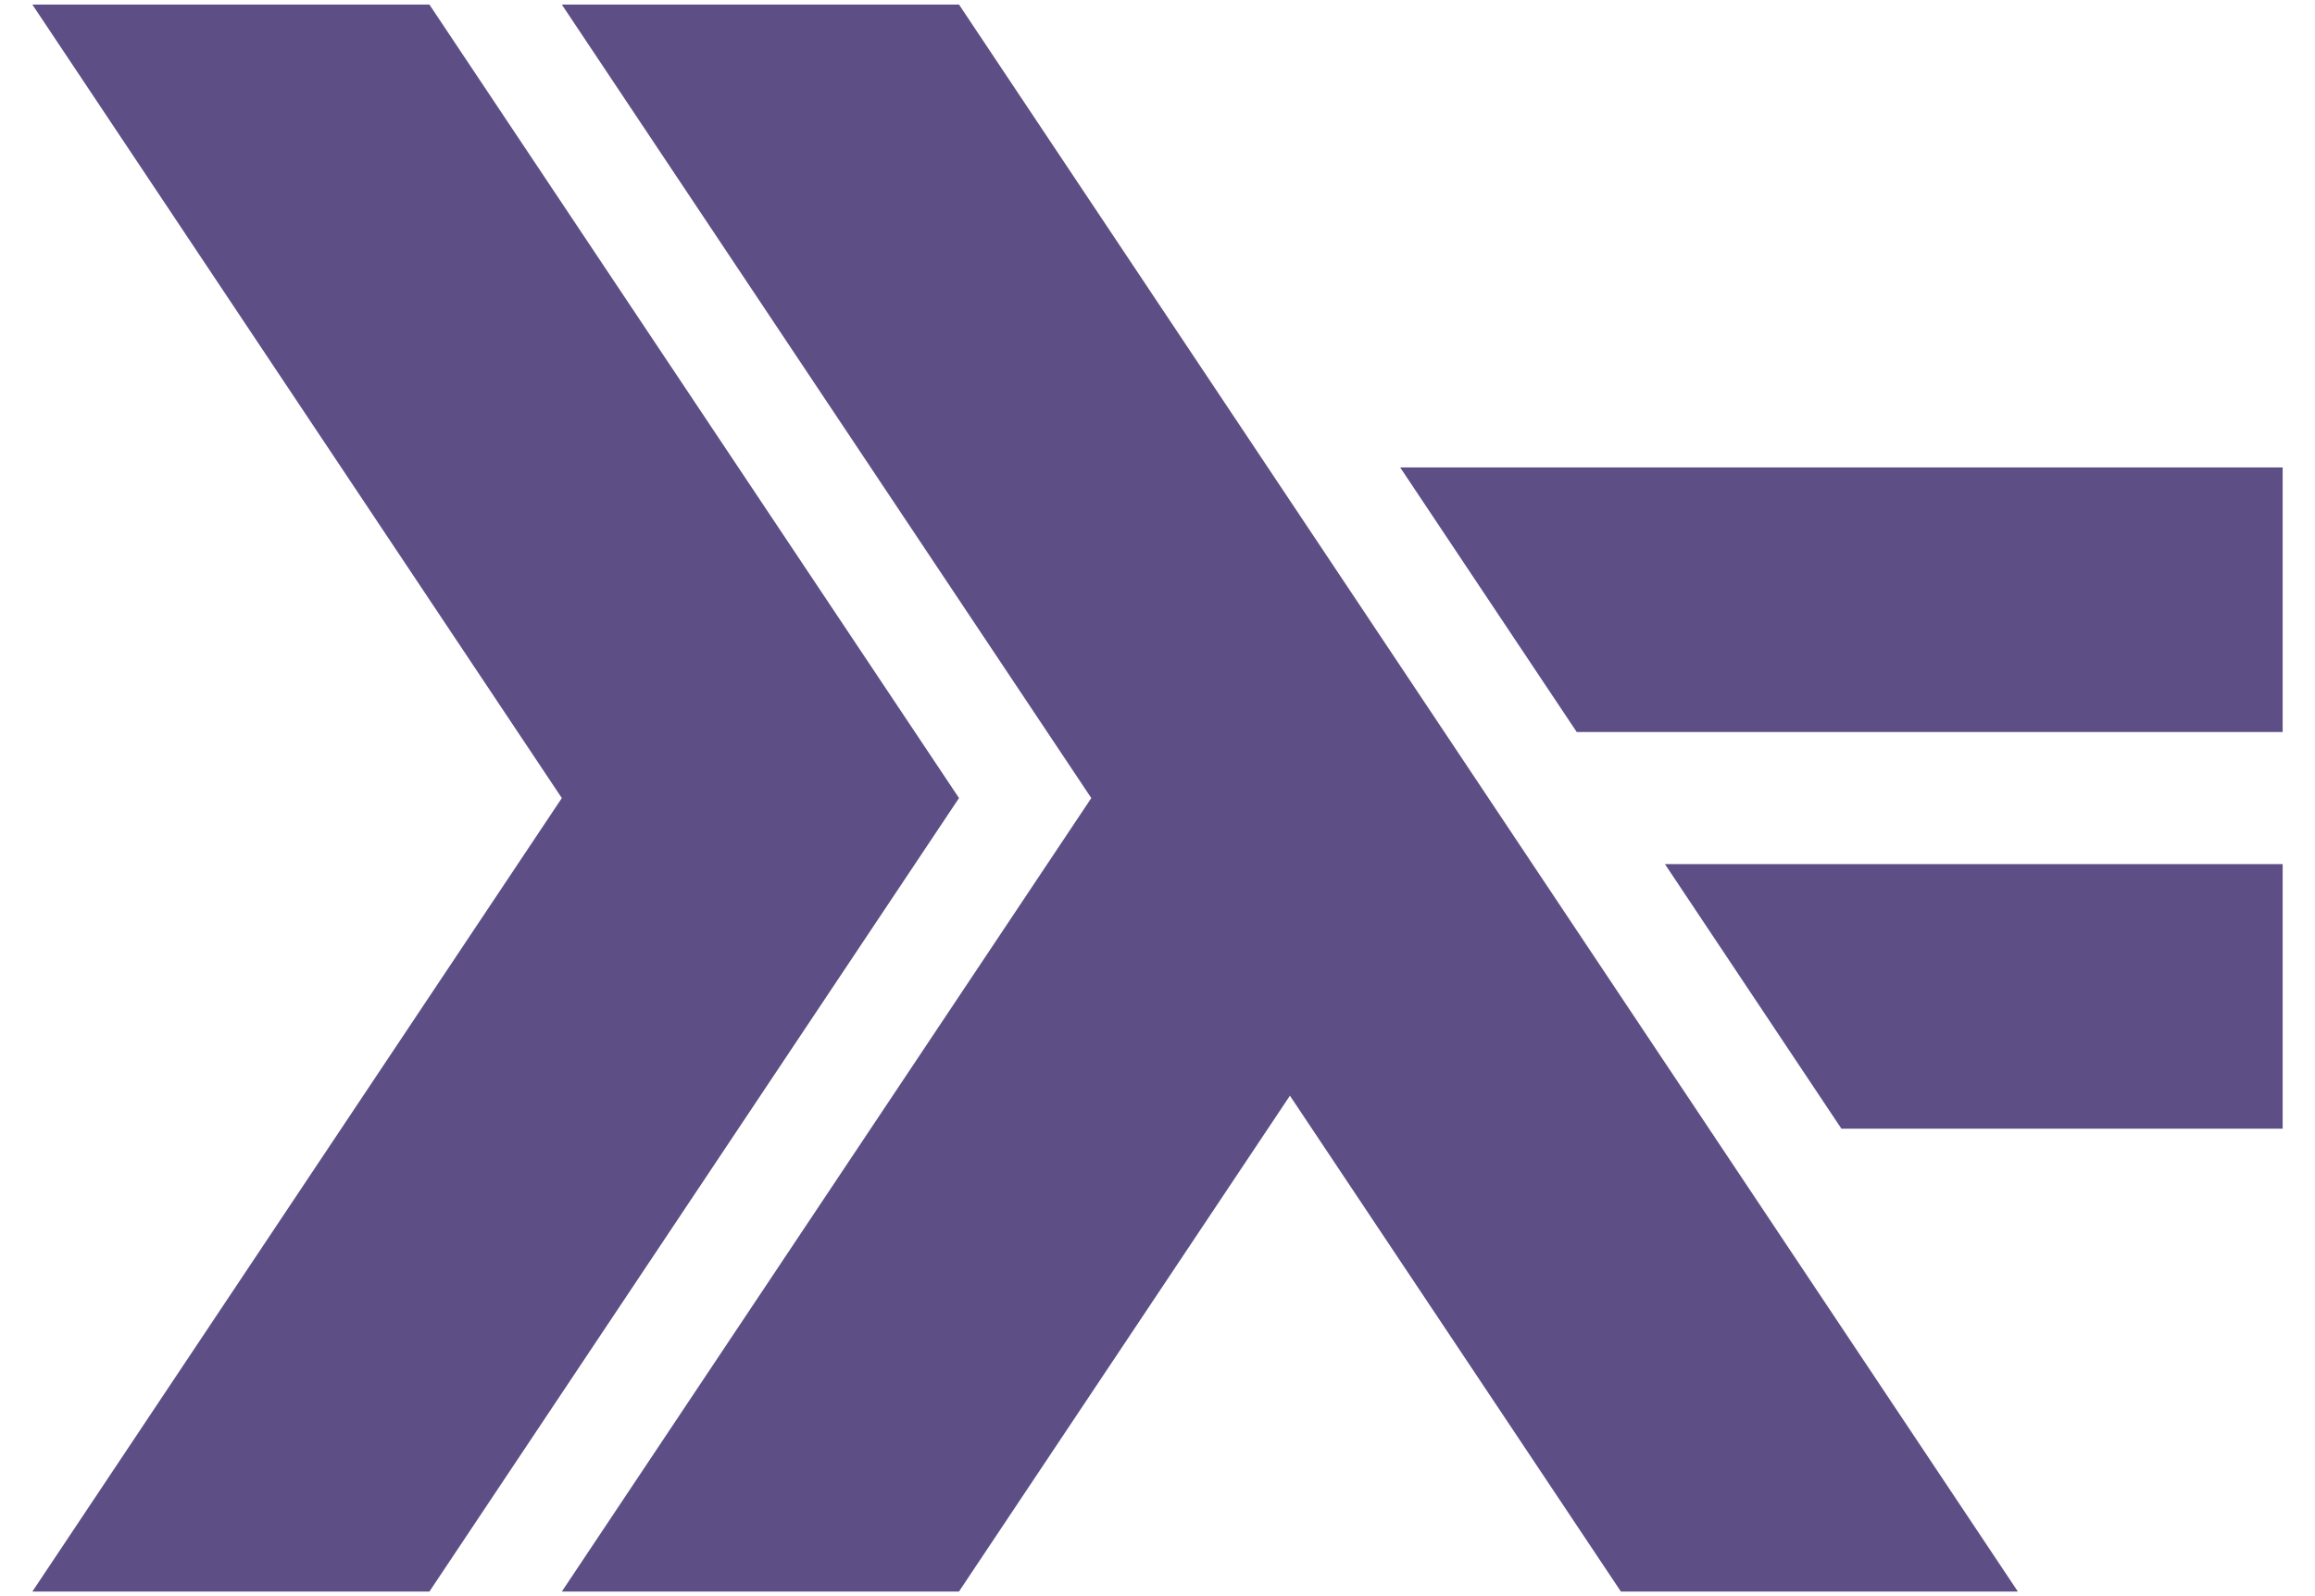 <svg fill="#5D4F85" width="29" height="20" role="img" viewBox="0 0 35 24" xmlns="http://www.w3.org/2000/svg"><title>Haskell</title><path d="M0.489 0L8.494 12 0.489 24h6.003L14.499 12 6.492 0z m8.005 0L16.499 12l-8.005 12h6.004l5.004-7.499 5.004 7.499h6.002L14.499 0z m12.675 7l2.669 4.001H34.511V7z m4.003 5.999l2.668 4.001H34.511v-4.001z"/></svg>